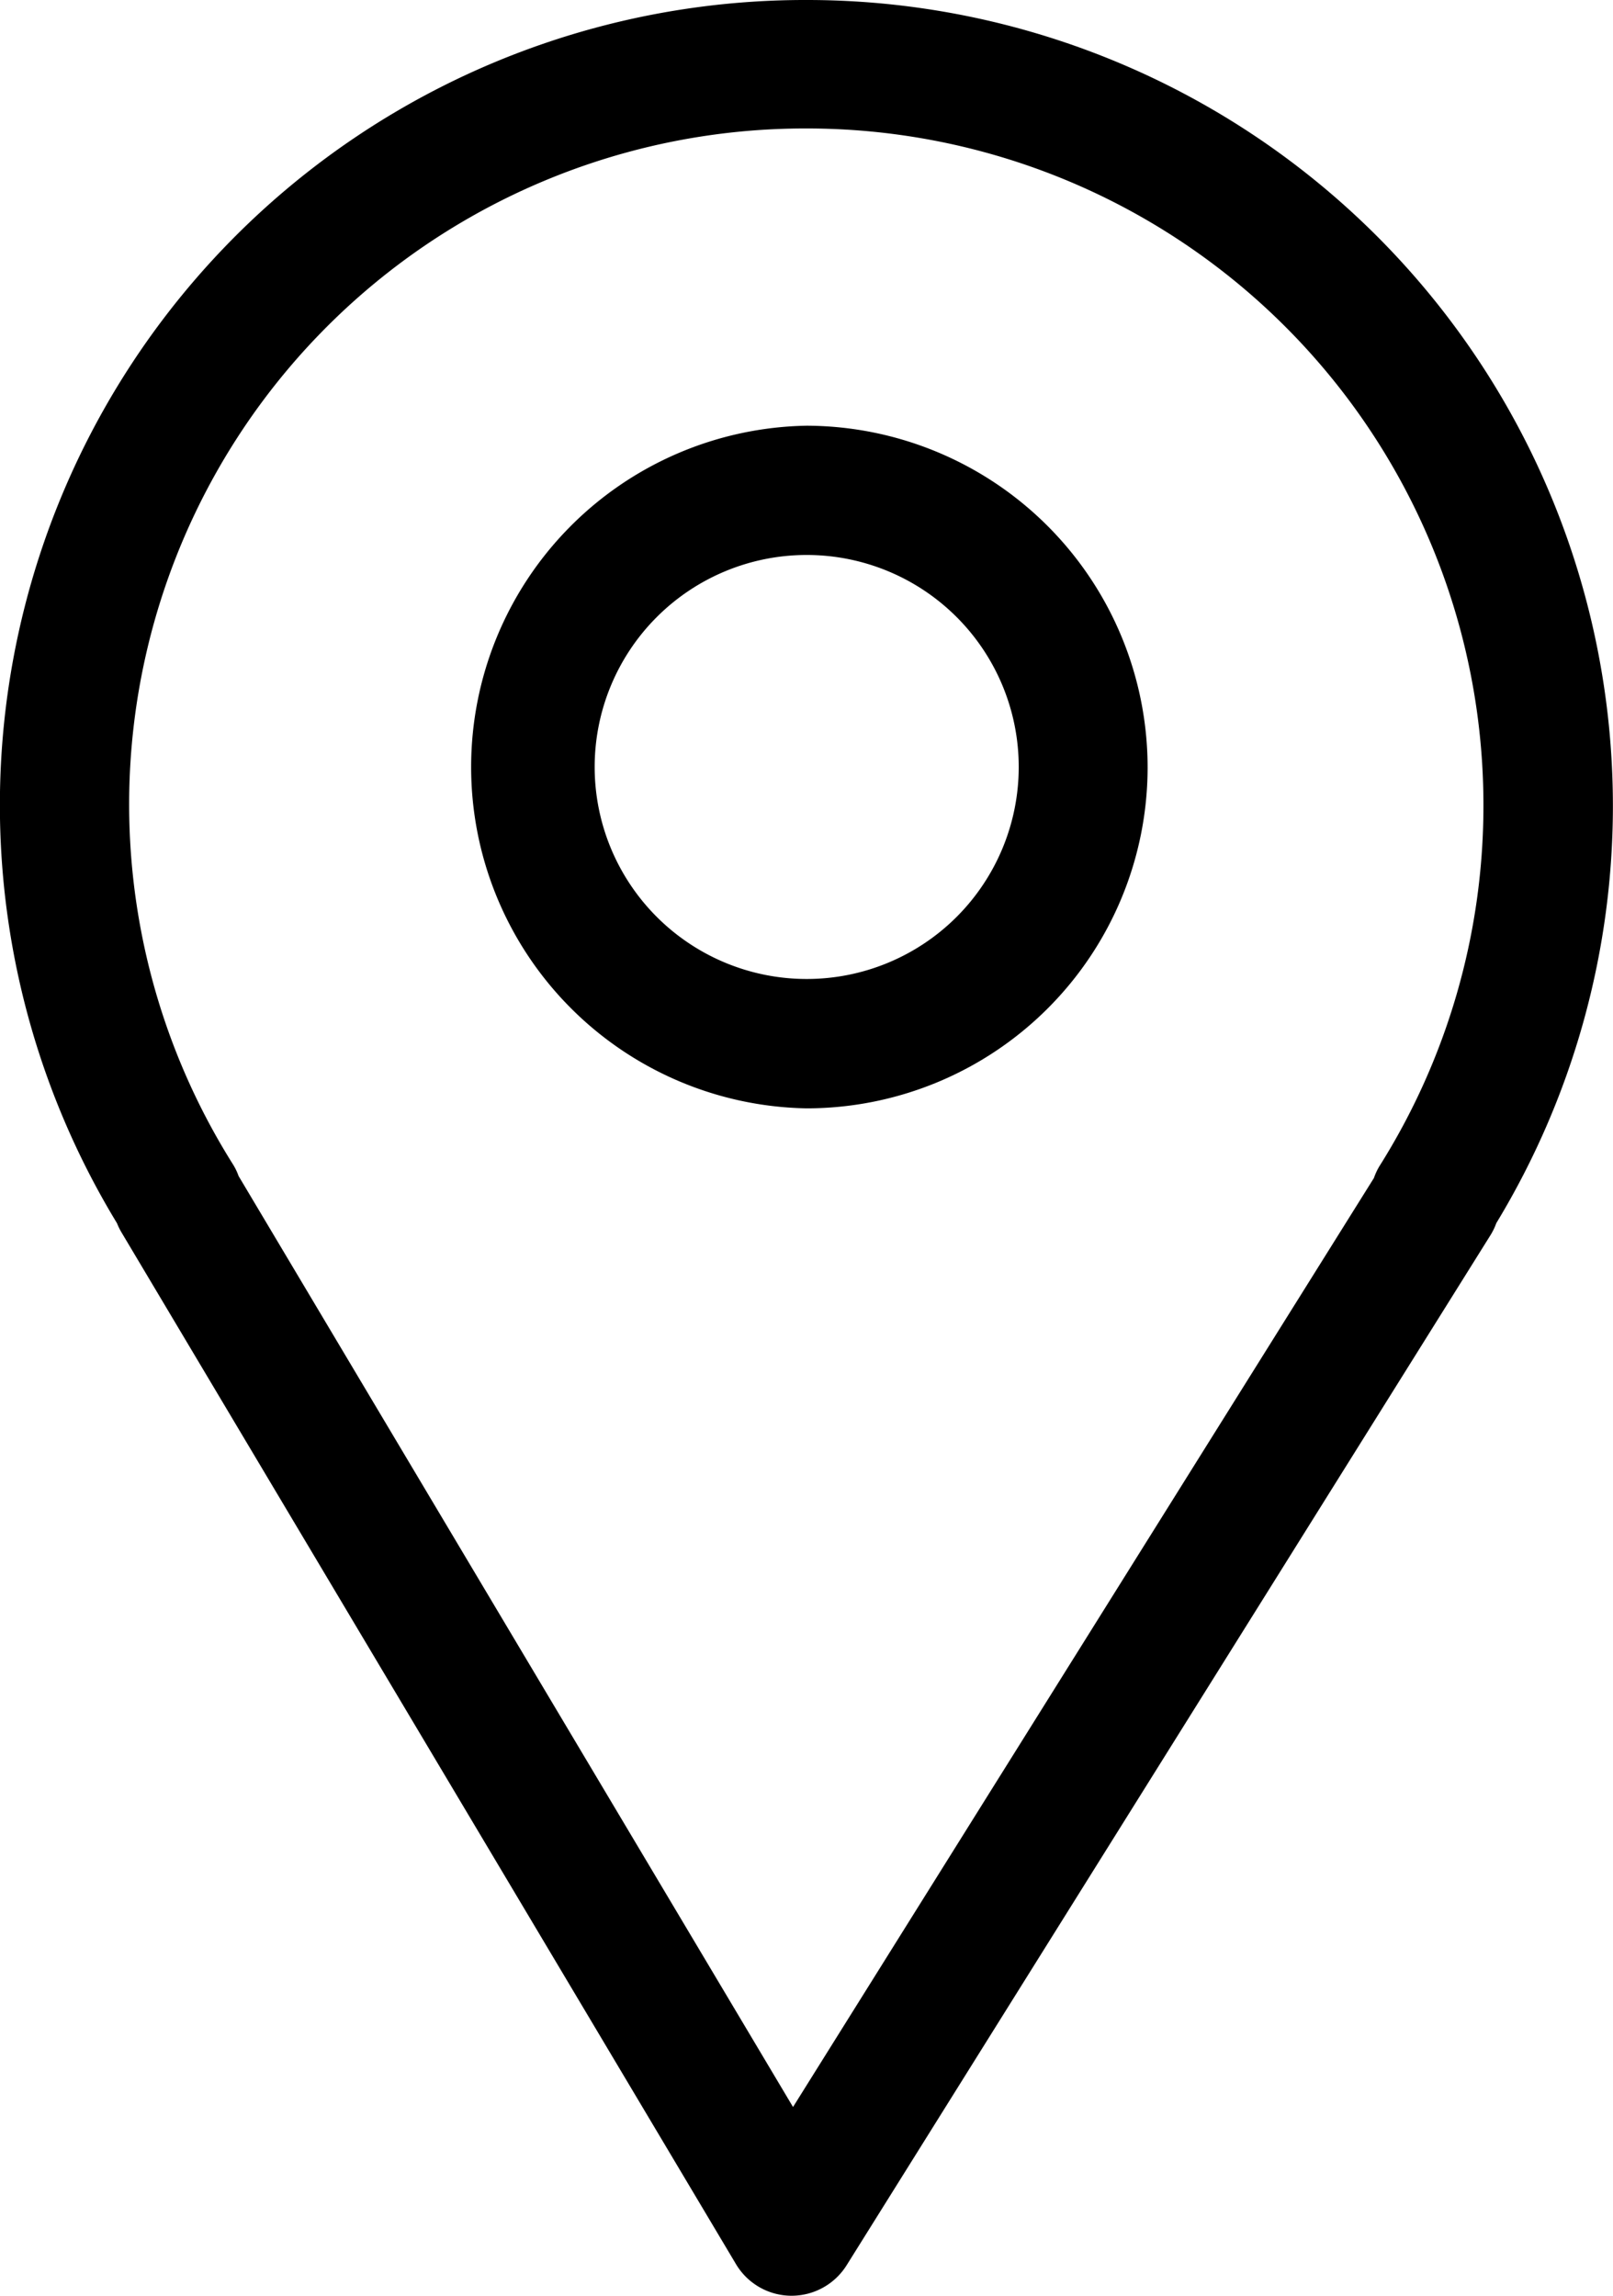 <svg xmlns="http://www.w3.org/2000/svg" width="16.158" height="23" viewBox="0 0 16.158 23">
  <g id="AquaKissanMap" transform="translate(-13.374 -5.636)">
    <path id="Path_24" data-name="Path 24" d="M59.114,28.636h-.007a.649.649,0,0,1-.55-.316L52.4,17.981a.642.642,0,0,1-.044-.09,8.066,8.066,0,0,1,6.91-12.255h.01a8.074,8.074,0,0,1,8.065,8.091h0a8.063,8.063,0,0,1-1.168,4.163.623.623,0,0,1-.058.12L59.664,28.332A.651.651,0,0,1,59.114,28.636Zm-5.54-11.218,5.554,9.327,5.819-9.307A.632.632,0,0,1,65,17.323a6.776,6.776,0,0,0,1.044-3.6h0a6.778,6.778,0,0,0-6.771-6.8h-.009A6.772,6.772,0,0,0,53.517,17.3.6.6,0,0,1,53.574,17.418Z" transform="translate(-37.81 0)"/>
    <path id="Path_25" data-name="Path 25" d="M65.4,22.352H65.4a3.42,3.42,0,0,1,0-6.839h0a3.425,3.425,0,0,1,3.415,3.425h0A3.417,3.417,0,0,1,65.4,22.352Zm0-5.544a2.124,2.124,0,0,0,0,4.248h0a2.124,2.124,0,0,0,0-4.248Zm2.772,2.129h0Z" transform="translate(-43.945 -5.612)"/>
  </g>
</svg>
